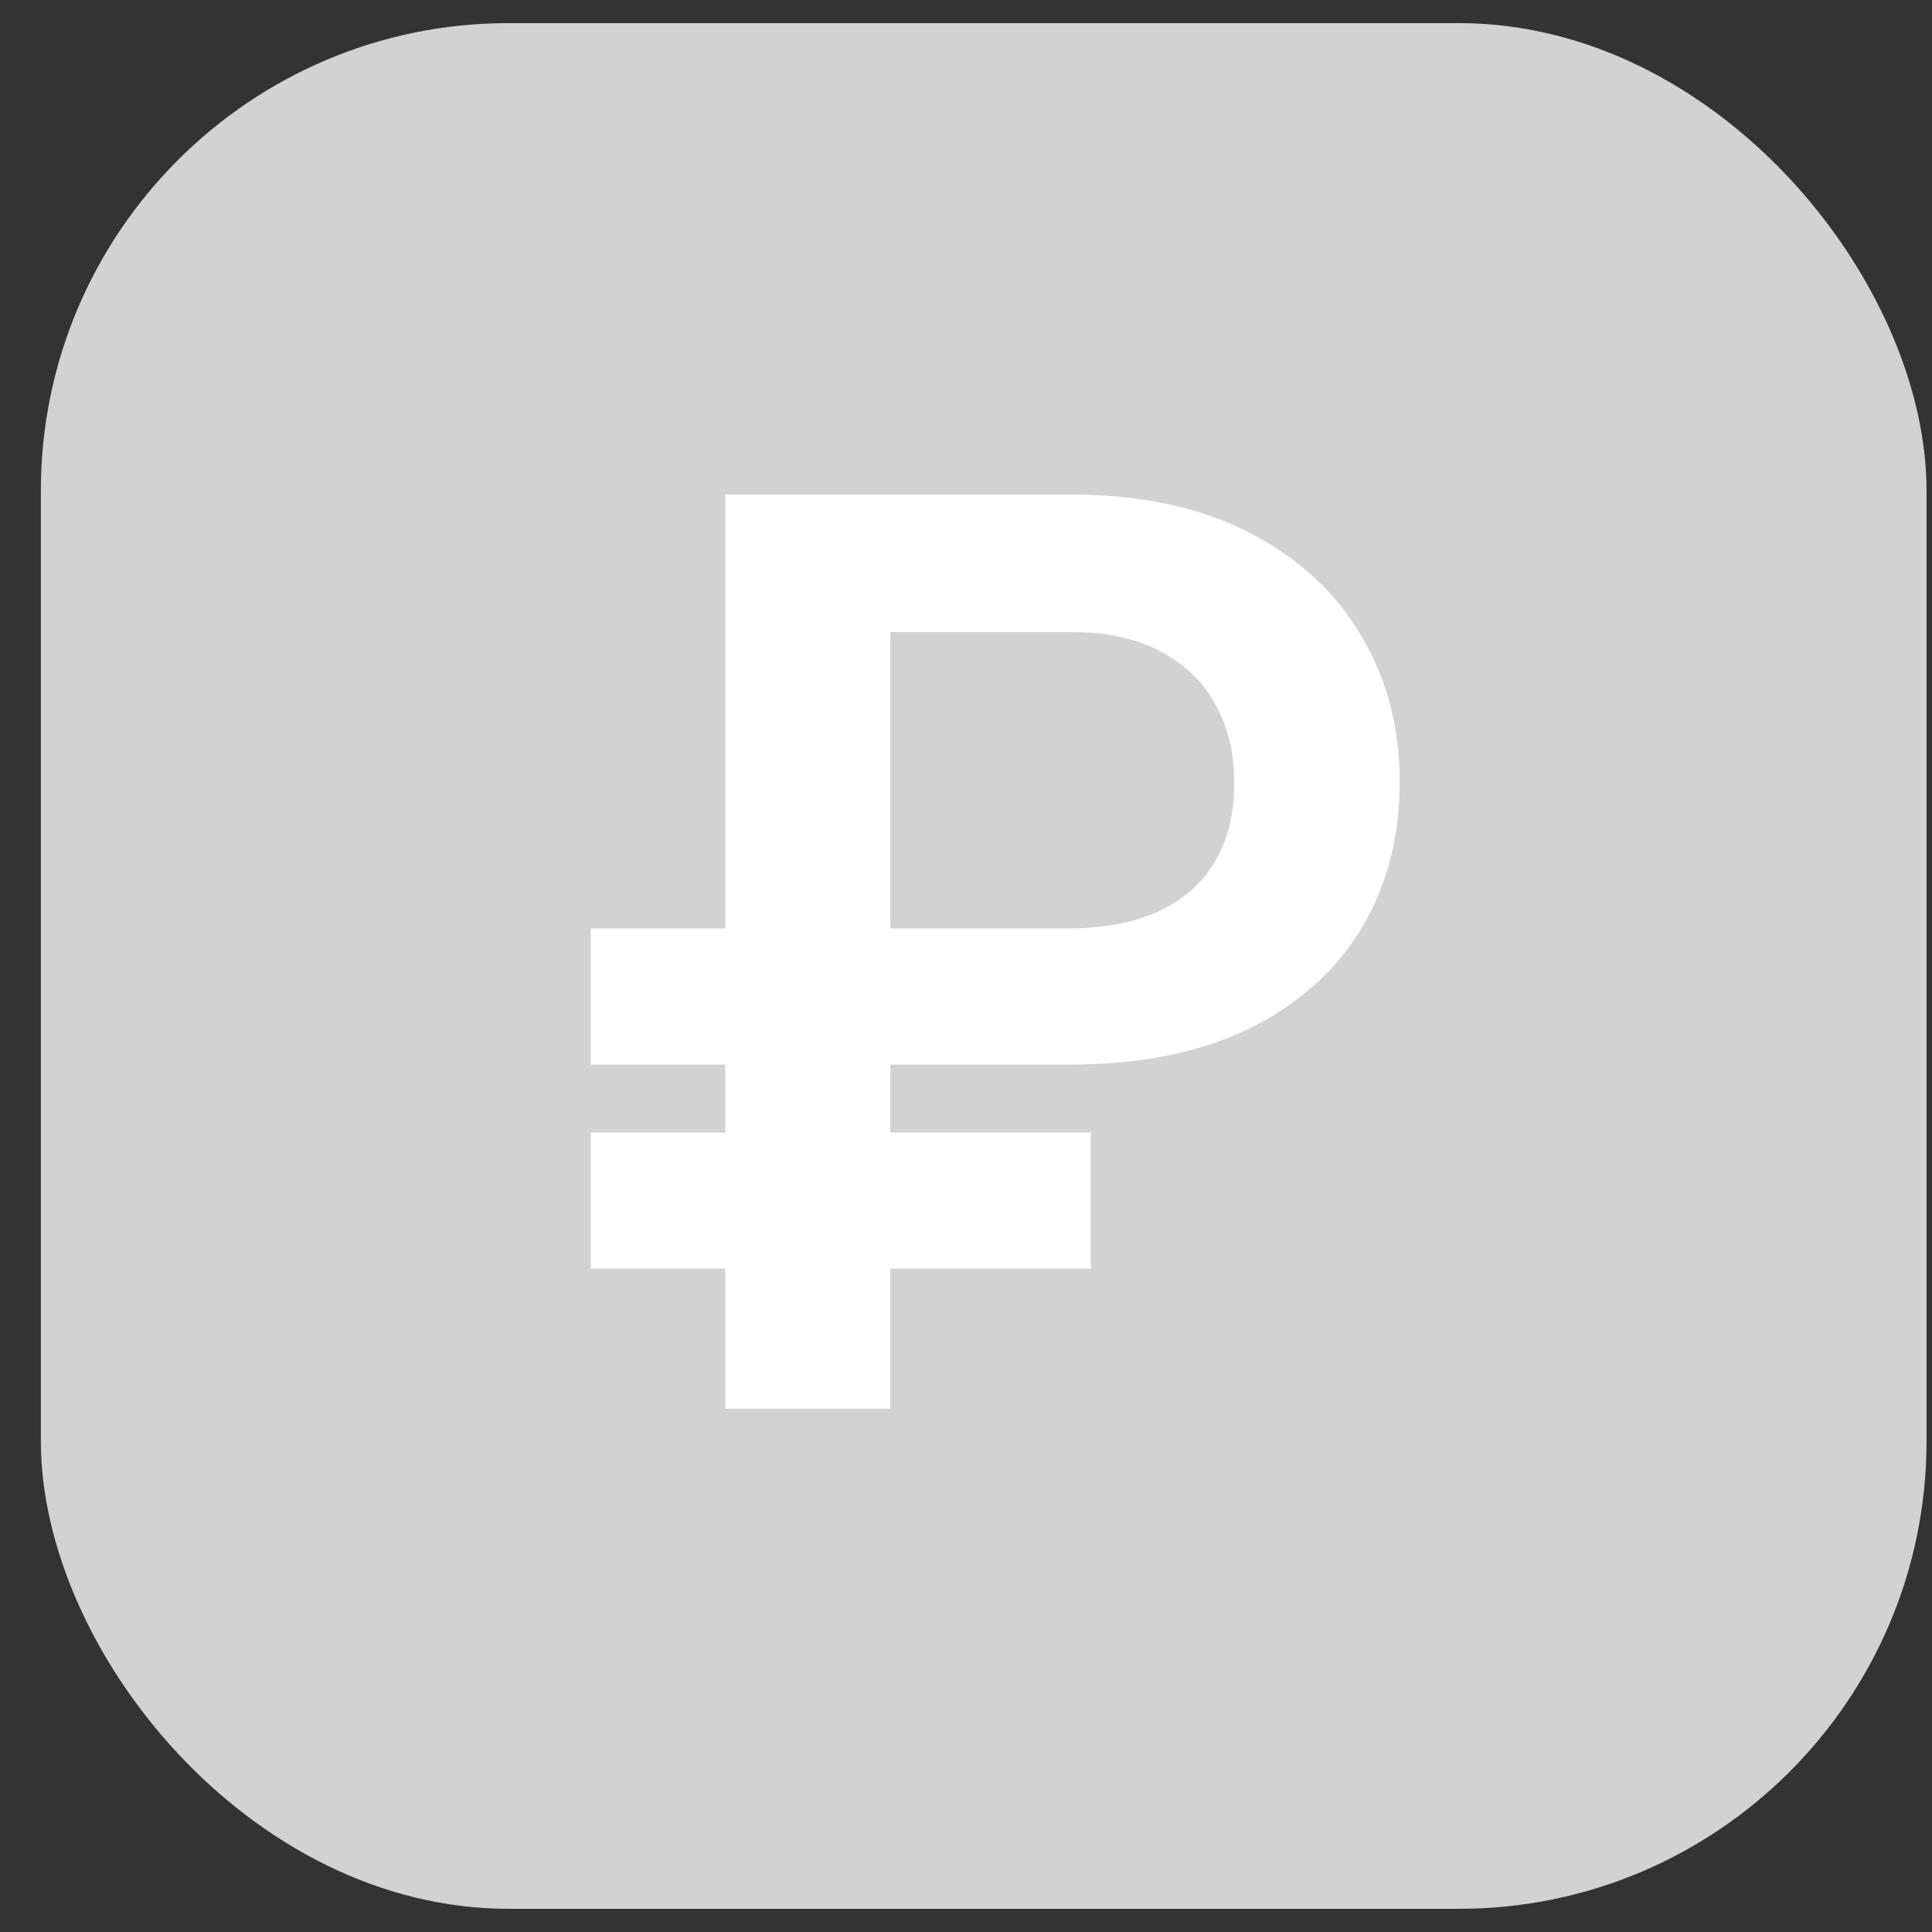<svg width="28" height="28" viewBox="0 0 28 28" fill="none" xmlns="http://www.w3.org/2000/svg">
<rect x="0" y="0" width="28" height="28" fill="#333333" stroke="none"/>
<rect x="0.592" y="0.335" width="27.329" height="27.329" rx="6.779" fill="#D2D2D2"/>
<path d="M15.505 15.429H8.562V13.456H15.453C16.009 13.456 16.467 13.367 16.825 13.191C17.187 13.014 17.454 12.768 17.627 12.453C17.804 12.138 17.89 11.769 17.886 11.347C17.89 10.932 17.804 10.562 17.627 10.234C17.454 9.902 17.191 9.641 16.837 9.451C16.488 9.257 16.044 9.16 15.505 9.16H12.904V20.417H10.51V7.167H15.505C16.531 7.167 17.4 7.352 18.112 7.723C18.824 8.09 19.363 8.588 19.73 9.218C20.101 9.843 20.286 10.546 20.286 11.327C20.286 12.138 20.098 12.852 19.723 13.469C19.348 14.081 18.804 14.562 18.093 14.912C17.381 15.257 16.518 15.429 15.505 15.429ZM15.809 16.413V18.386H8.562V16.413H15.809Z" fill="white"/>
</svg>
